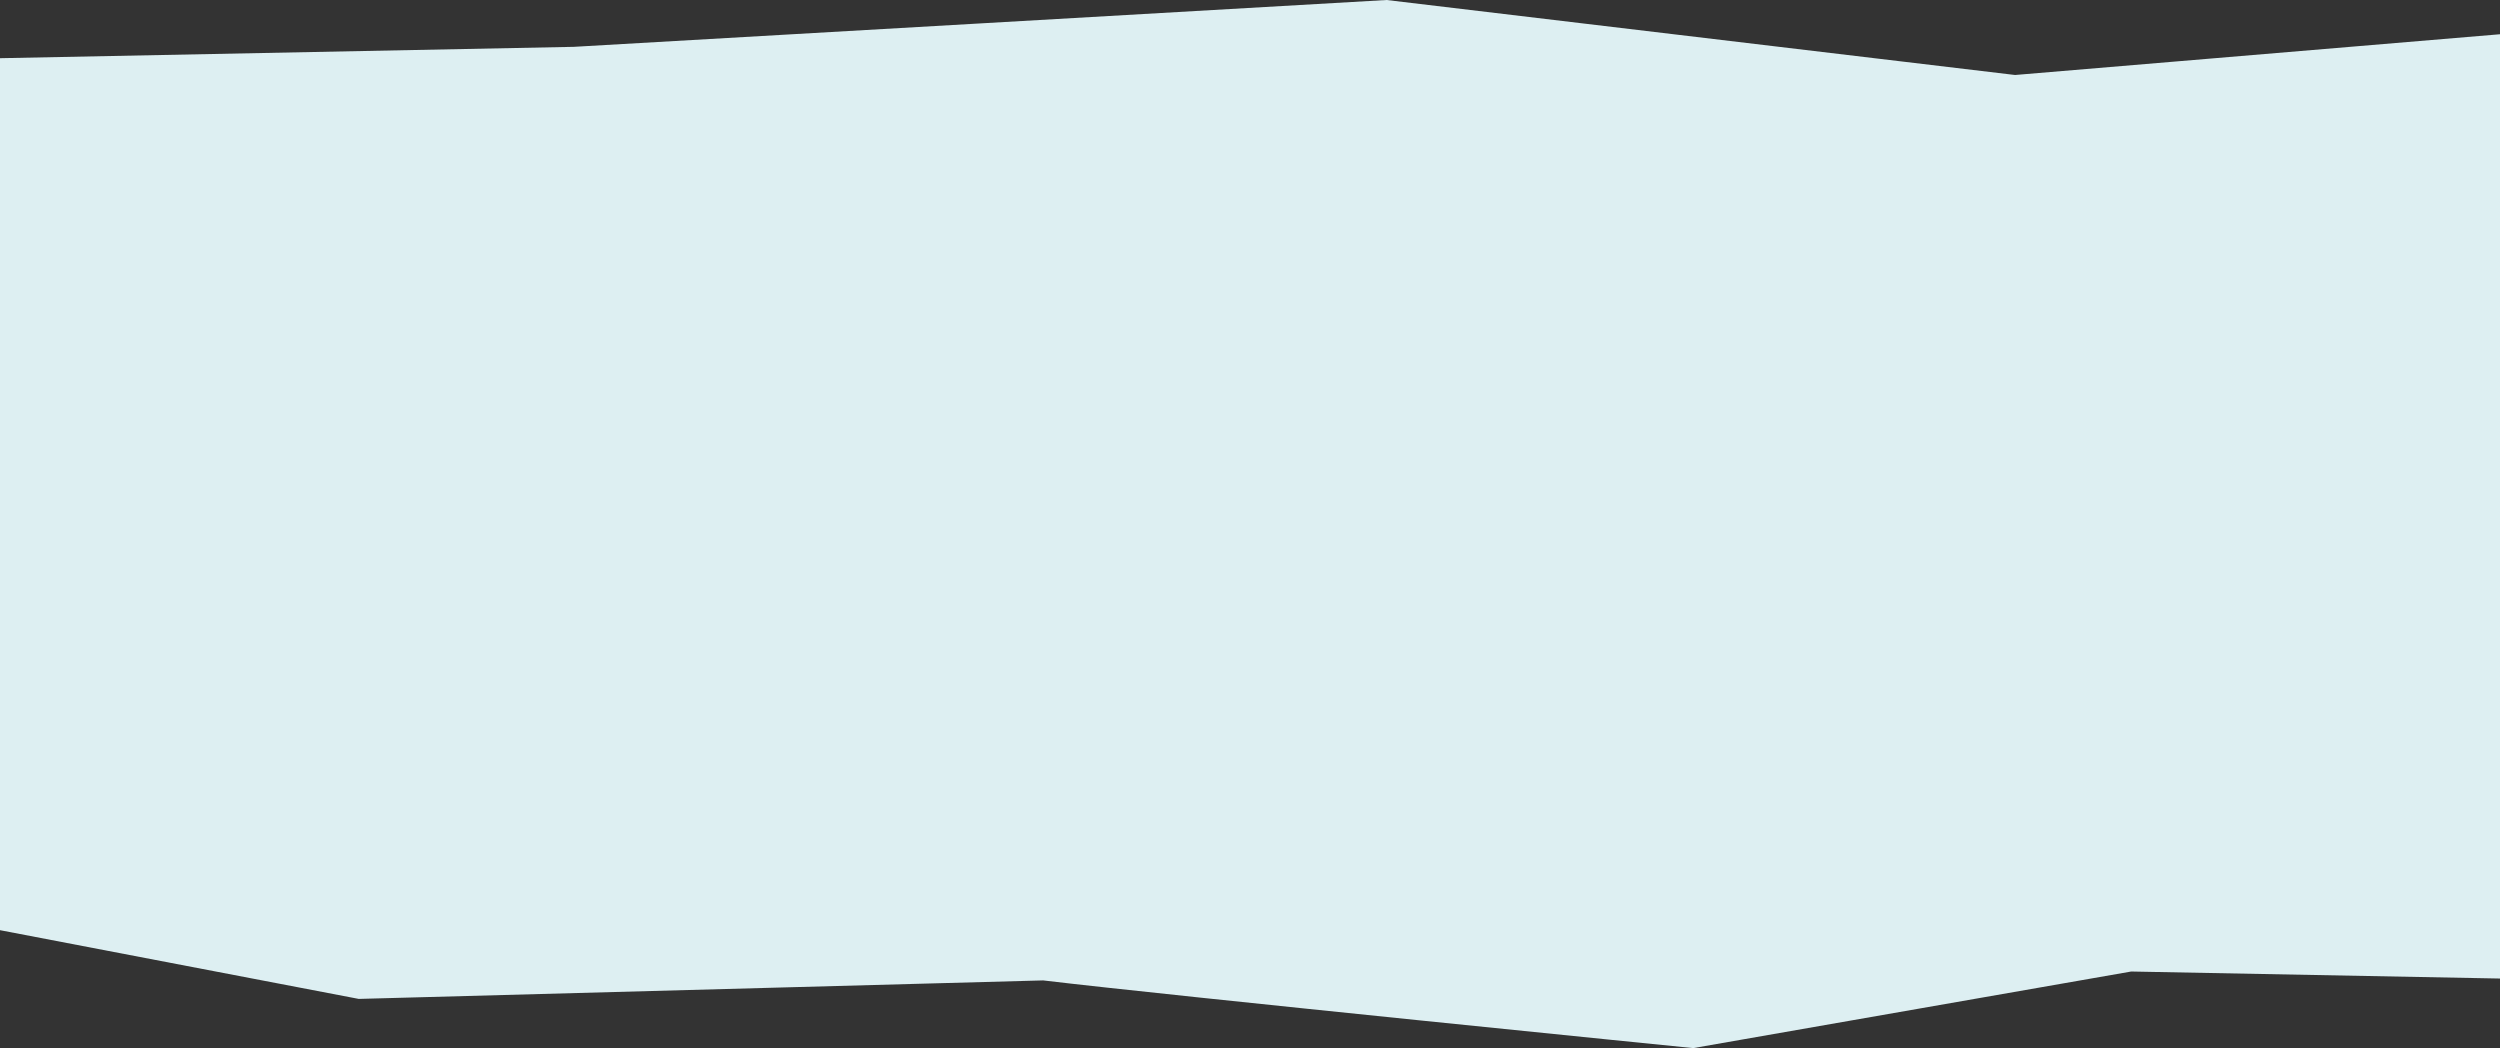 <svg xmlns="http://www.w3.org/2000/svg" width="1920" height="805" viewBox="0 0 1920 805" fill="none"><rect x="0" y="0" width="1920" height="805" fill="#333333" stroke="none"/><path d="M1064.89 0L440.709 35.966L-118.829 47.053L-128.588 689.743L275.544 767.164L801.141 752.955C902.098 765.003 1300.38 804.943 1300.38 804.943L1636.77 746.125L2006.12 753.156L2017.28 18.126L1547.57 57.592L1064.89 0Z" fill="#DDEFF2"></path></svg>